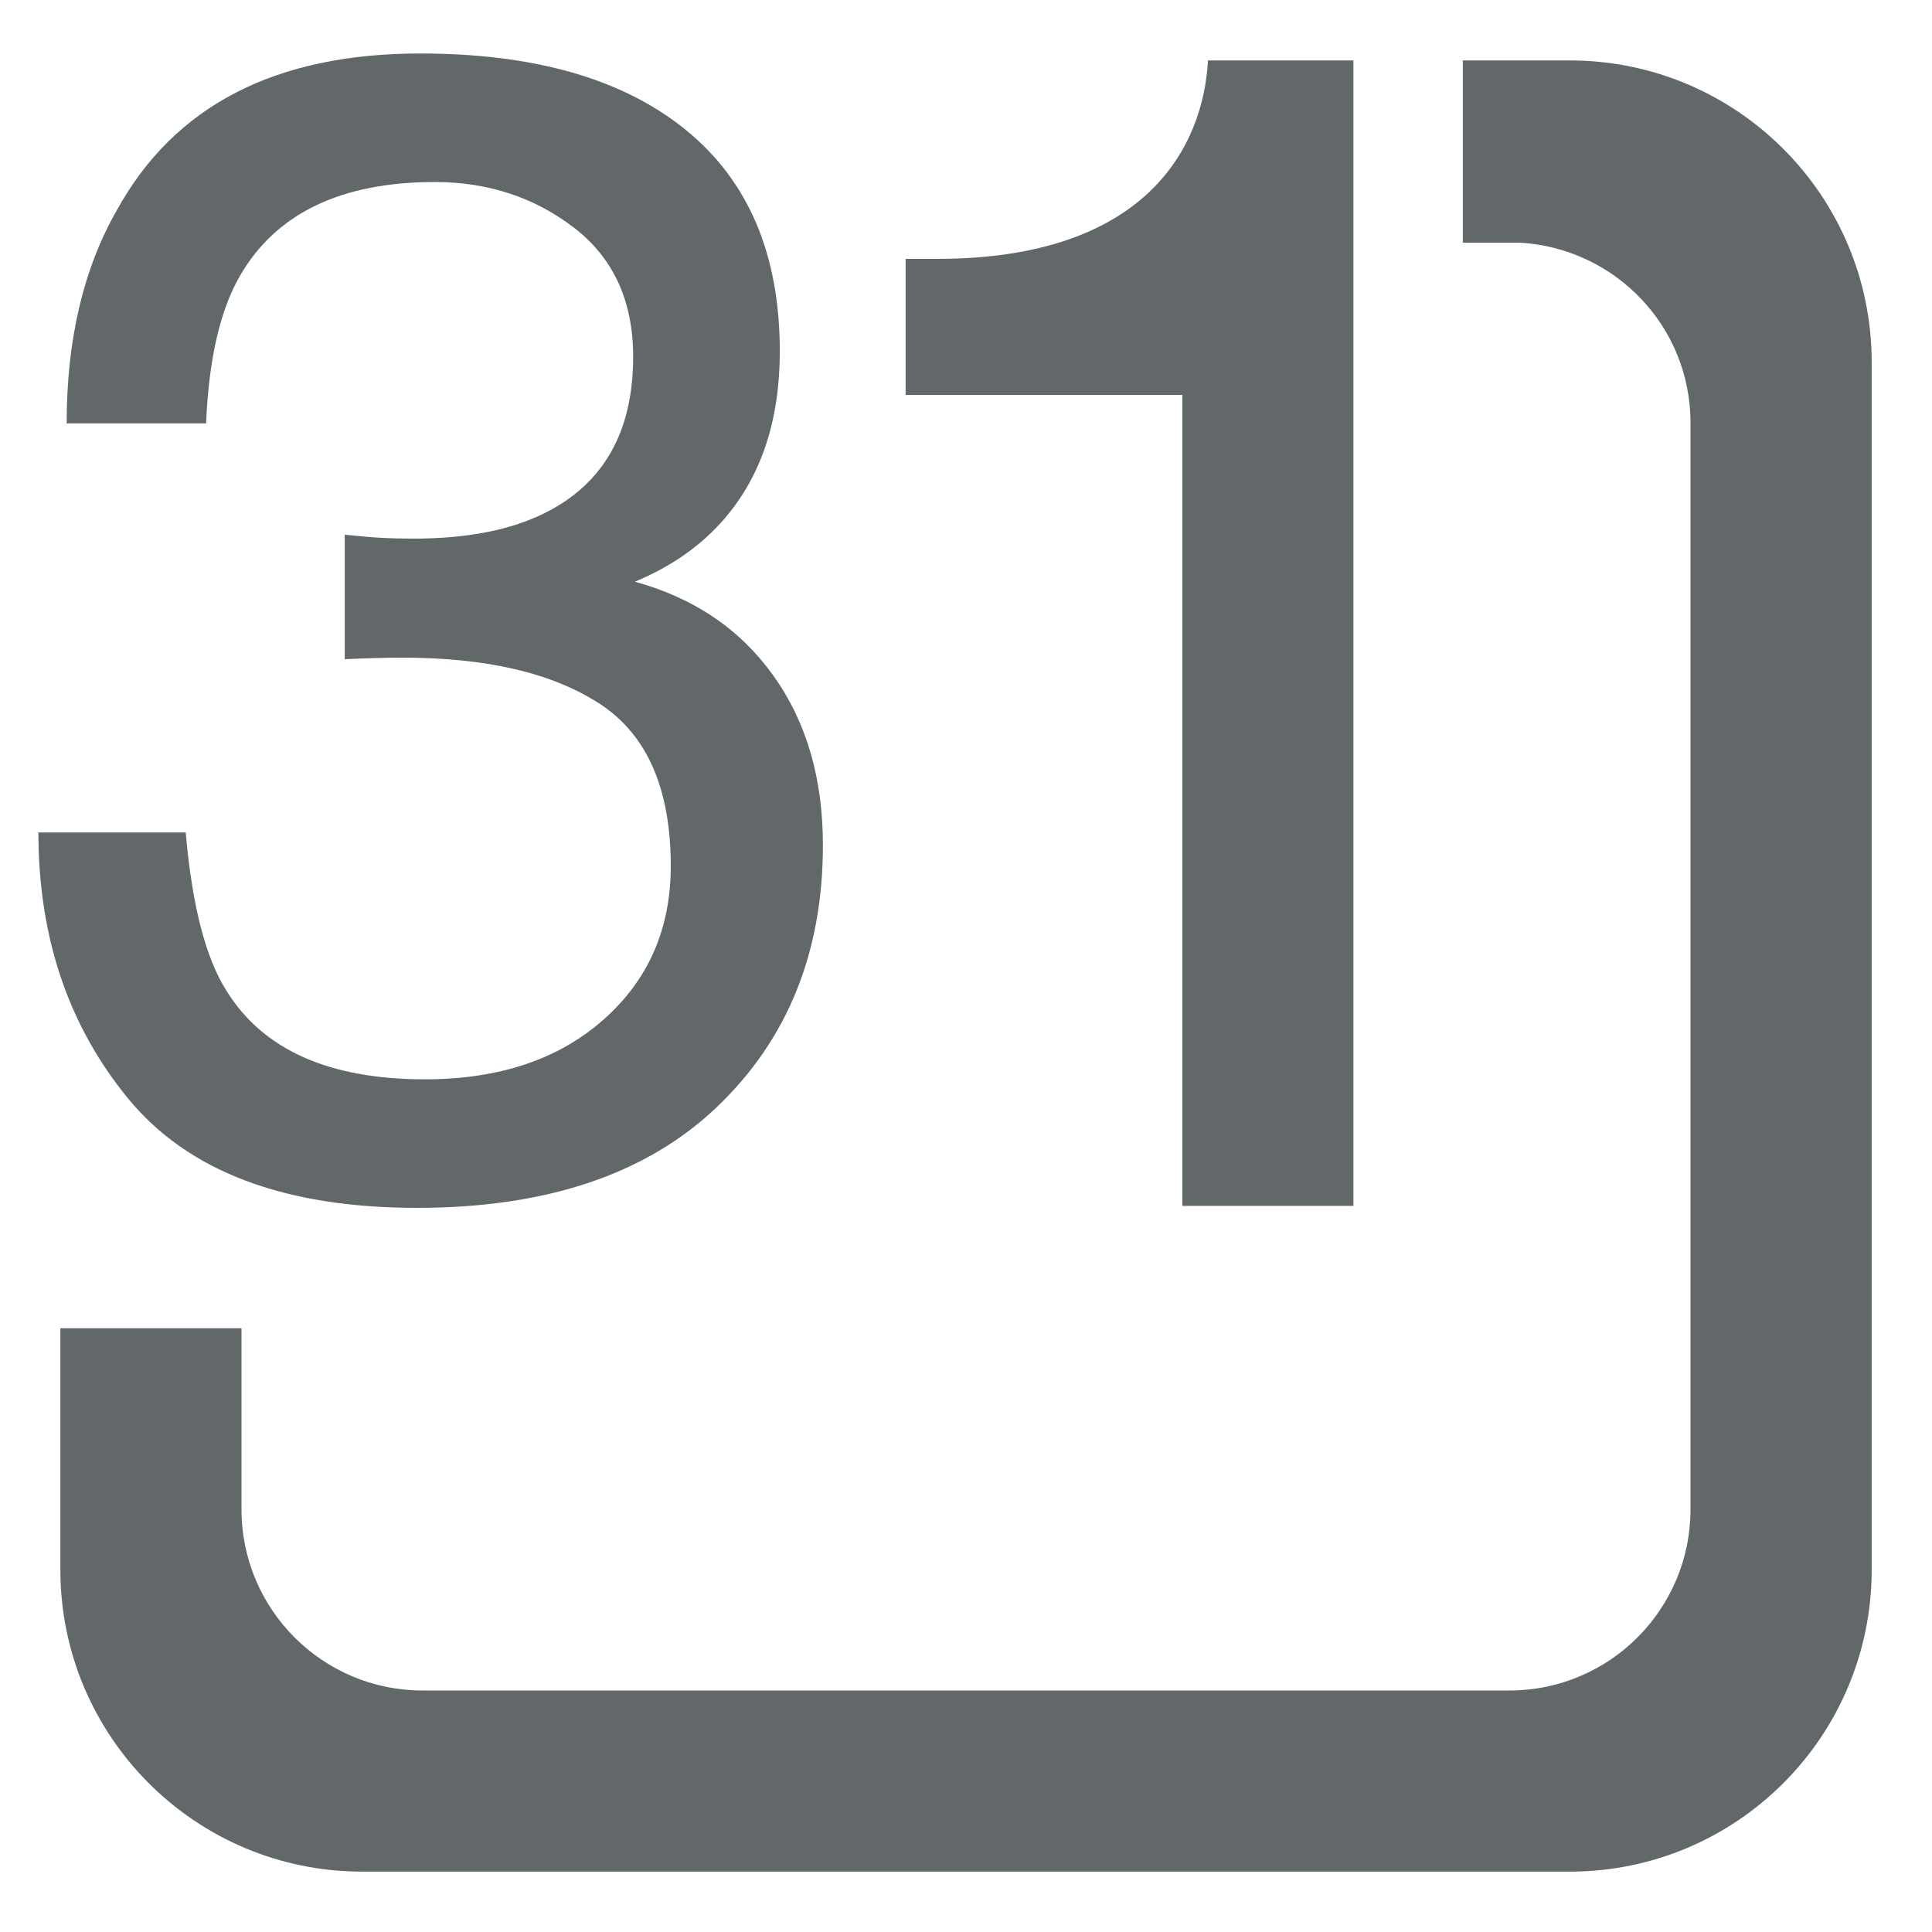 <?xml version="1.0" encoding="utf-8"?>
<!-- Generator: Adobe Illustrator 15.0.0, SVG Export Plug-In . SVG Version: 6.00 Build 0)  -->
<!DOCTYPE svg PUBLIC "-//W3C//DTD SVG 1.1//EN" "http://www.w3.org/Graphics/SVG/1.1/DTD/svg11.dtd">
<svg version="1.1" id="Ebene_1" xmlns="http://www.w3.org/2000/svg" xmlns:xlink="http://www.w3.org/1999/xlink" x="0px" y="0px"
	 width="32px" height="32px" viewBox="0 0 32 32" enable-background="new 0 0 32 32" xml:space="preserve">
<g>
	<path fill="#62686A" d="M2.122,18.195c-0.991-1.207-1.486-2.676-1.486-4.407h2.44c0.104,1.203,0.329,2.077,0.675,2.622
		c0.605,0.978,1.7,1.467,3.284,1.467c1.229,0,2.215-0.329,2.959-0.987c0.744-0.657,1.116-1.505,1.116-2.544
		c0-1.28-0.392-2.176-1.174-2.687c-0.784-0.511-1.872-0.766-3.265-0.766c-0.156,0-0.314,0.002-0.474,0.007
		c-0.161,0.004-0.323,0.011-0.487,0.019V8.856C5.954,8.882,6.157,8.9,6.321,8.908c0.165,0.009,0.342,0.013,0.532,0.013
		c0.874,0,1.592-0.139,2.155-0.416c0.986-0.484,1.479-1.35,1.479-2.596c0-0.926-0.329-1.64-0.986-2.142S8.078,3.015,7.204,3.015
		c-1.558,0-2.635,0.52-3.232,1.558c-0.329,0.571-0.515,1.385-0.558,2.44h-2.31c0-1.384,0.277-2.562,0.831-3.531
		c0.952-1.73,2.626-2.596,5.023-2.596c1.895,0,3.362,0.421,4.4,1.265c1.039,0.844,1.558,2.066,1.558,3.667
		c0,1.143-0.307,2.068-0.921,2.778c-0.381,0.441-0.874,0.788-1.48,1.039c0.978,0.268,1.742,0.785,2.291,1.551
		c0.55,0.766,0.824,1.703,0.824,2.811c0,1.774-0.584,3.219-1.752,4.335c-1.168,1.116-2.826,1.674-4.972,1.674
		C4.708,20.006,3.113,19.402,2.122,18.195z"/>
</g>
<path fill="#62686A" d="M19.583,19.973h2.834V1.001h-2.409c-0.078,1.416-1.006,3.287-4.492,3.287H15v2.254h4.583V19.973z"/>
<path fill="#62686A" d="M26.001,1.001h-0.664H25h-0.771V4.02h0.956c1.569,0.097,2.815,1.387,2.815,2.981V25c0,1.657-1.343,3-3,3H7
	c-1.656,0-3-1.343-3-3v-3H1v4c0,2.762,2.238,5,5,5h20.001c2.761,0,5-2.238,5-5V6.001C31.001,3.239,28.762,1.001,26.001,1.001z"/>
</svg>
